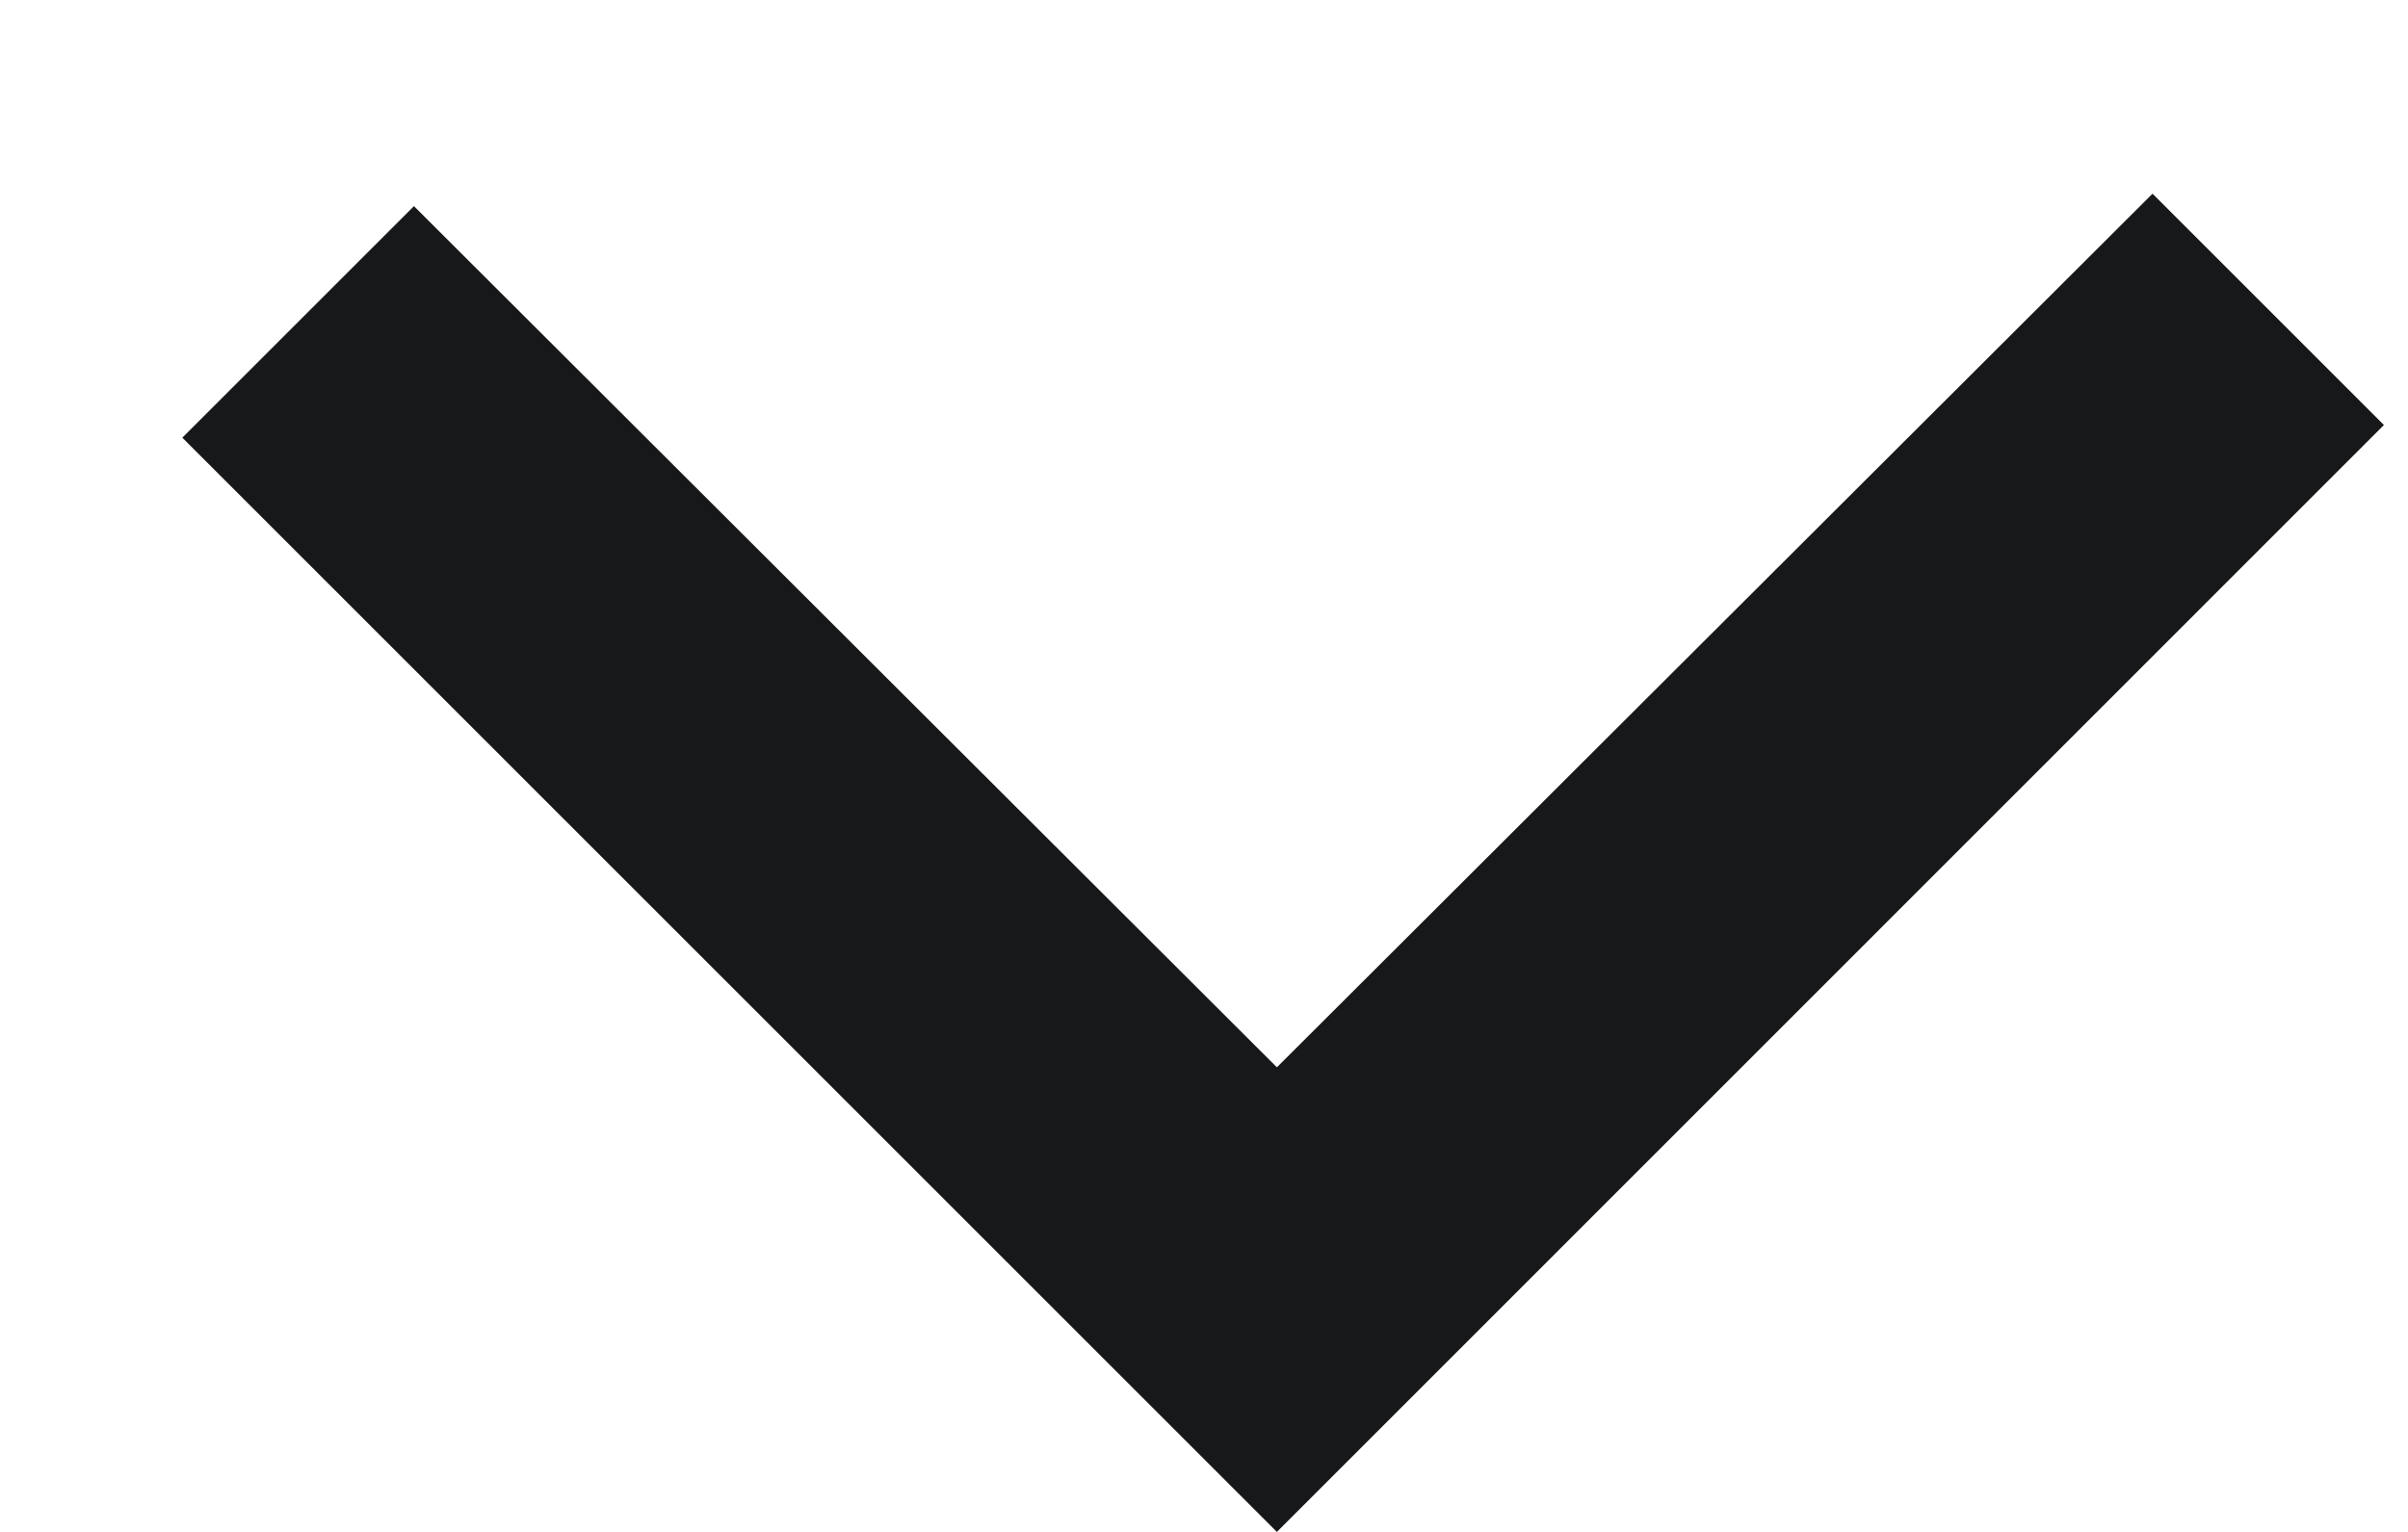 <svg width="11" height="7" viewBox="0 0 11 7" fill="none" xmlns="http://www.w3.org/2000/svg">
<path d="M9.833 0.885L5.833 4.877L1.891 0.942L0.833 2L5.833 7L10.89 1.942L9.833 0.885Z" fill="#17181A"/>
</svg>
